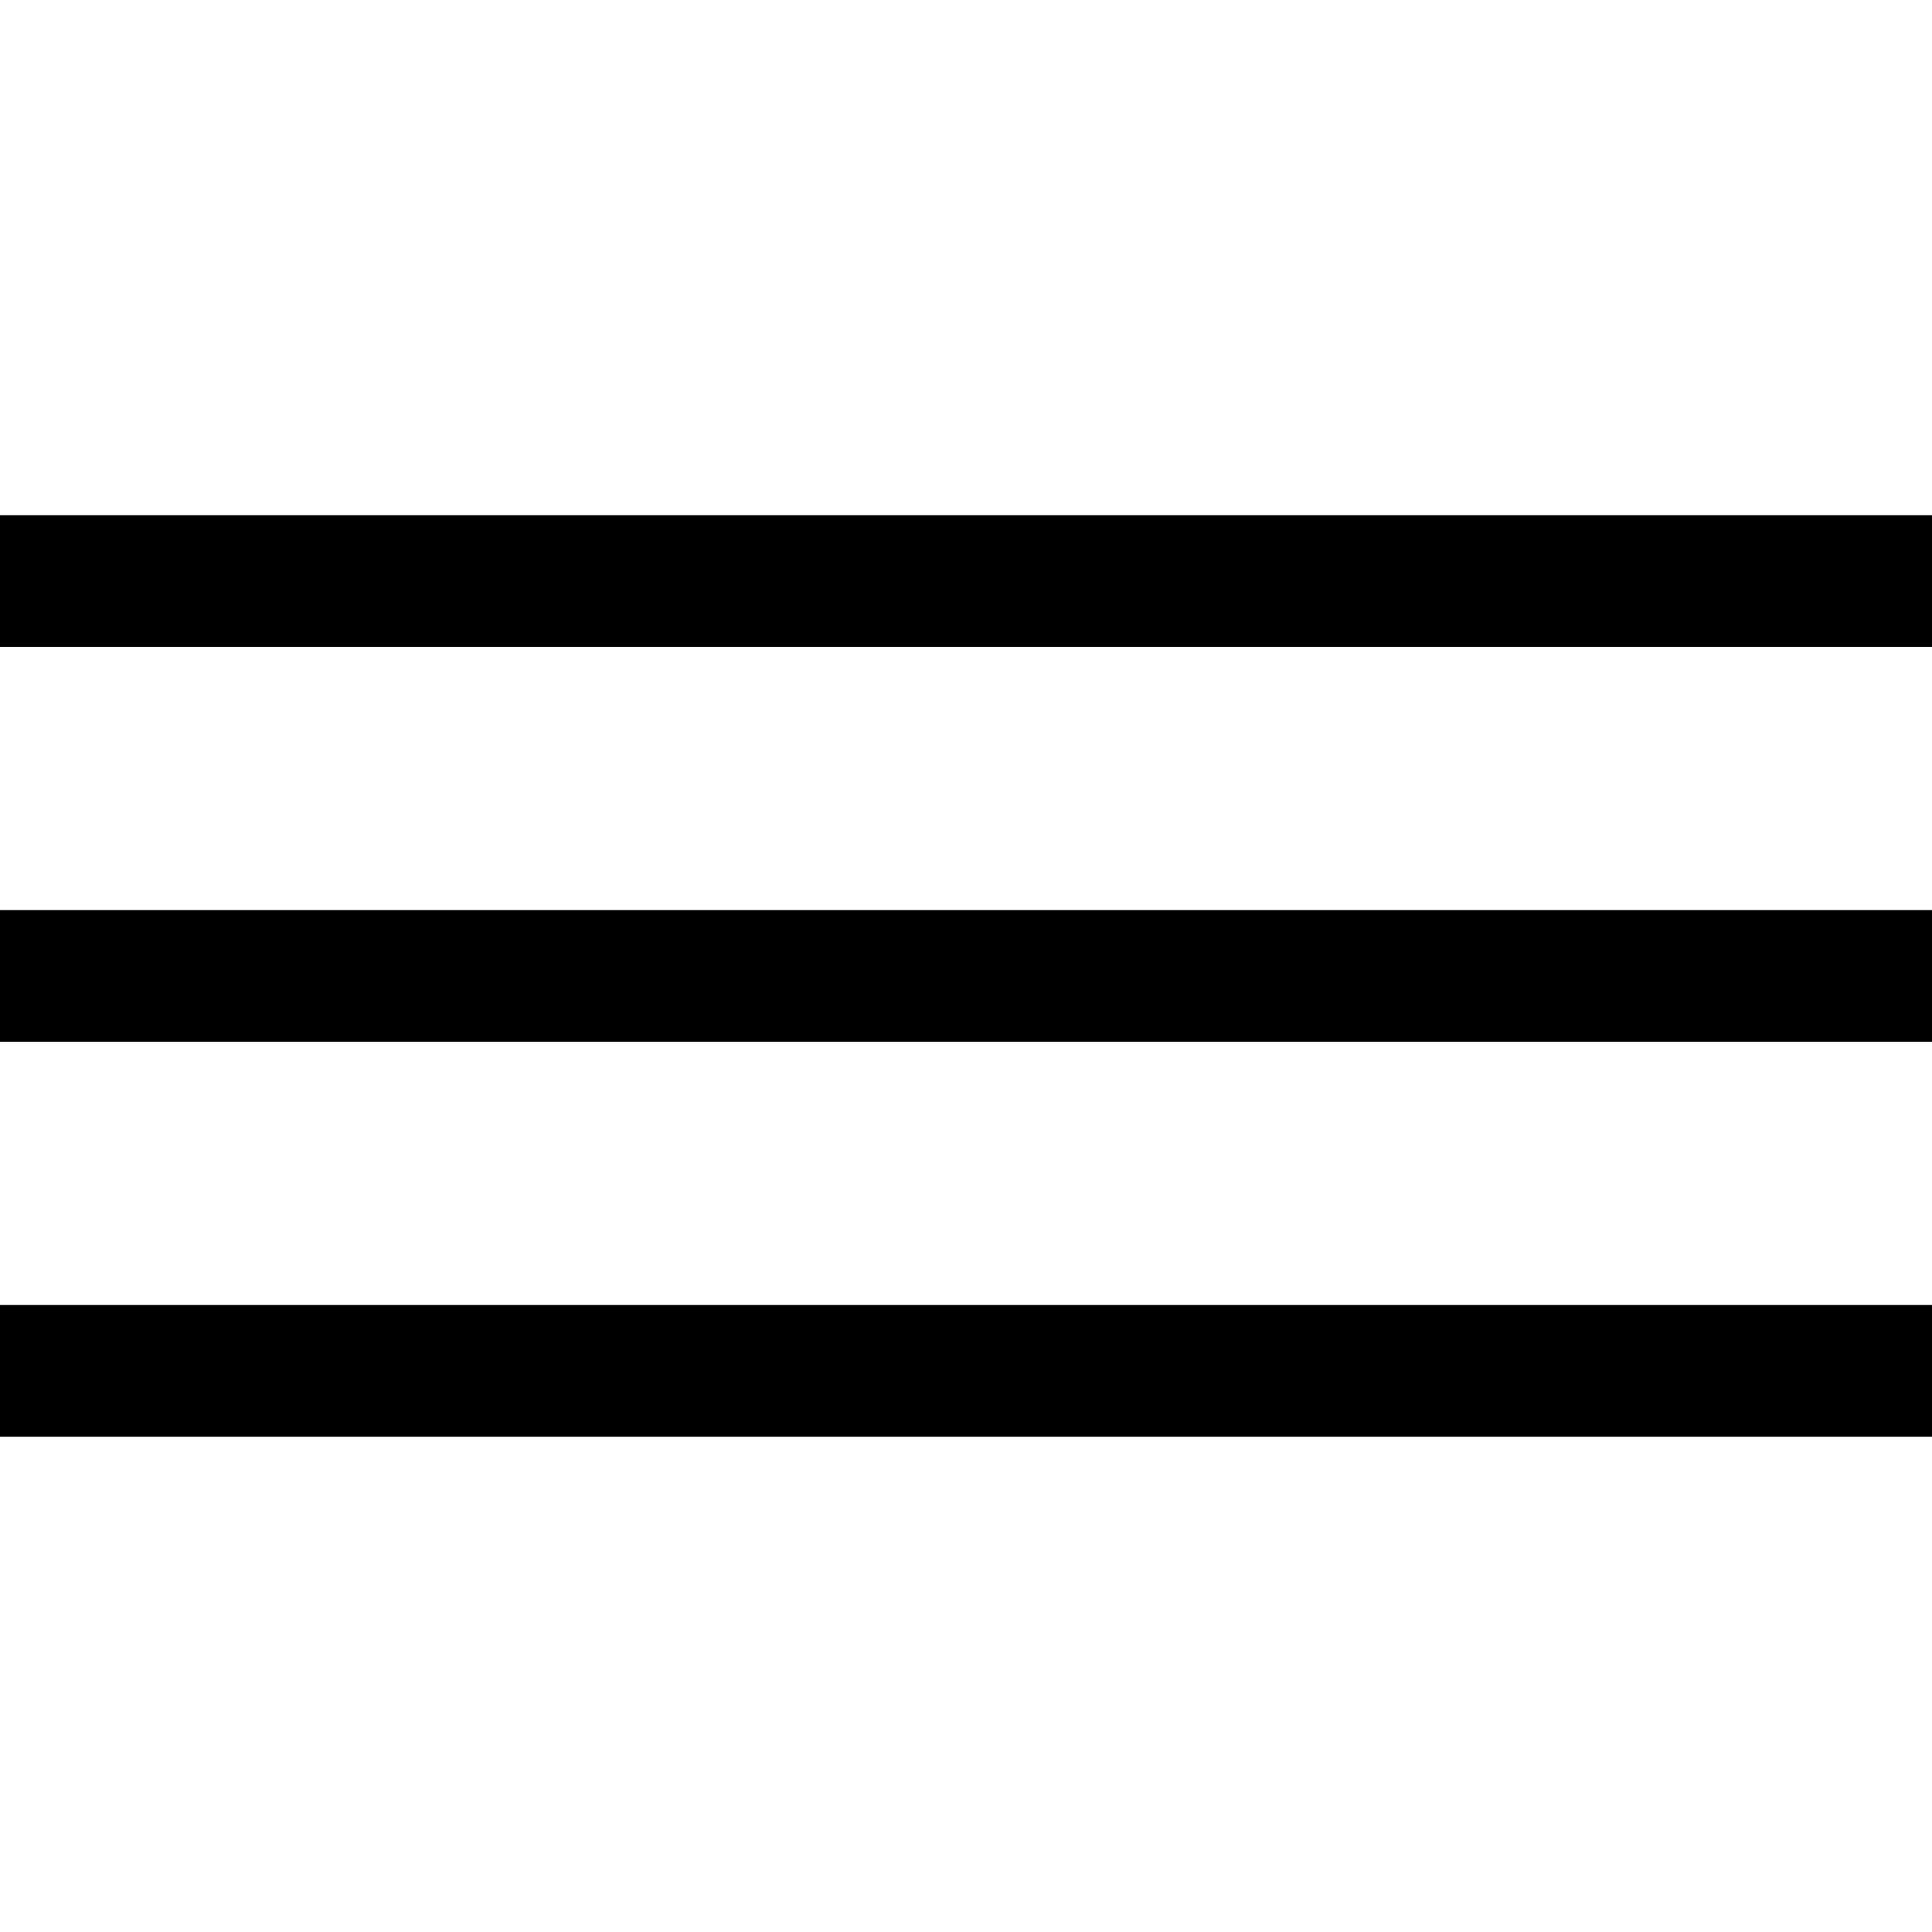 <?xml version="1.0" encoding="UTF-8"?> <svg xmlns="http://www.w3.org/2000/svg" width="30" height="30" viewBox="0 0 30 30" fill="none"> <g clip-path="url(#clip0_875_1818)"> <rect y="8" width="31" height="2.044" fill="black"></rect> <rect y="14.132" width="31" height="2.044" fill="black"></rect> <rect y="20.264" width="31" height="2.044" fill="black"></rect> </g> <defs> <clipPath id="clip0_875_1818"> <rect width="30" height="30" fill="white"></rect> </clipPath> </defs> </svg> 